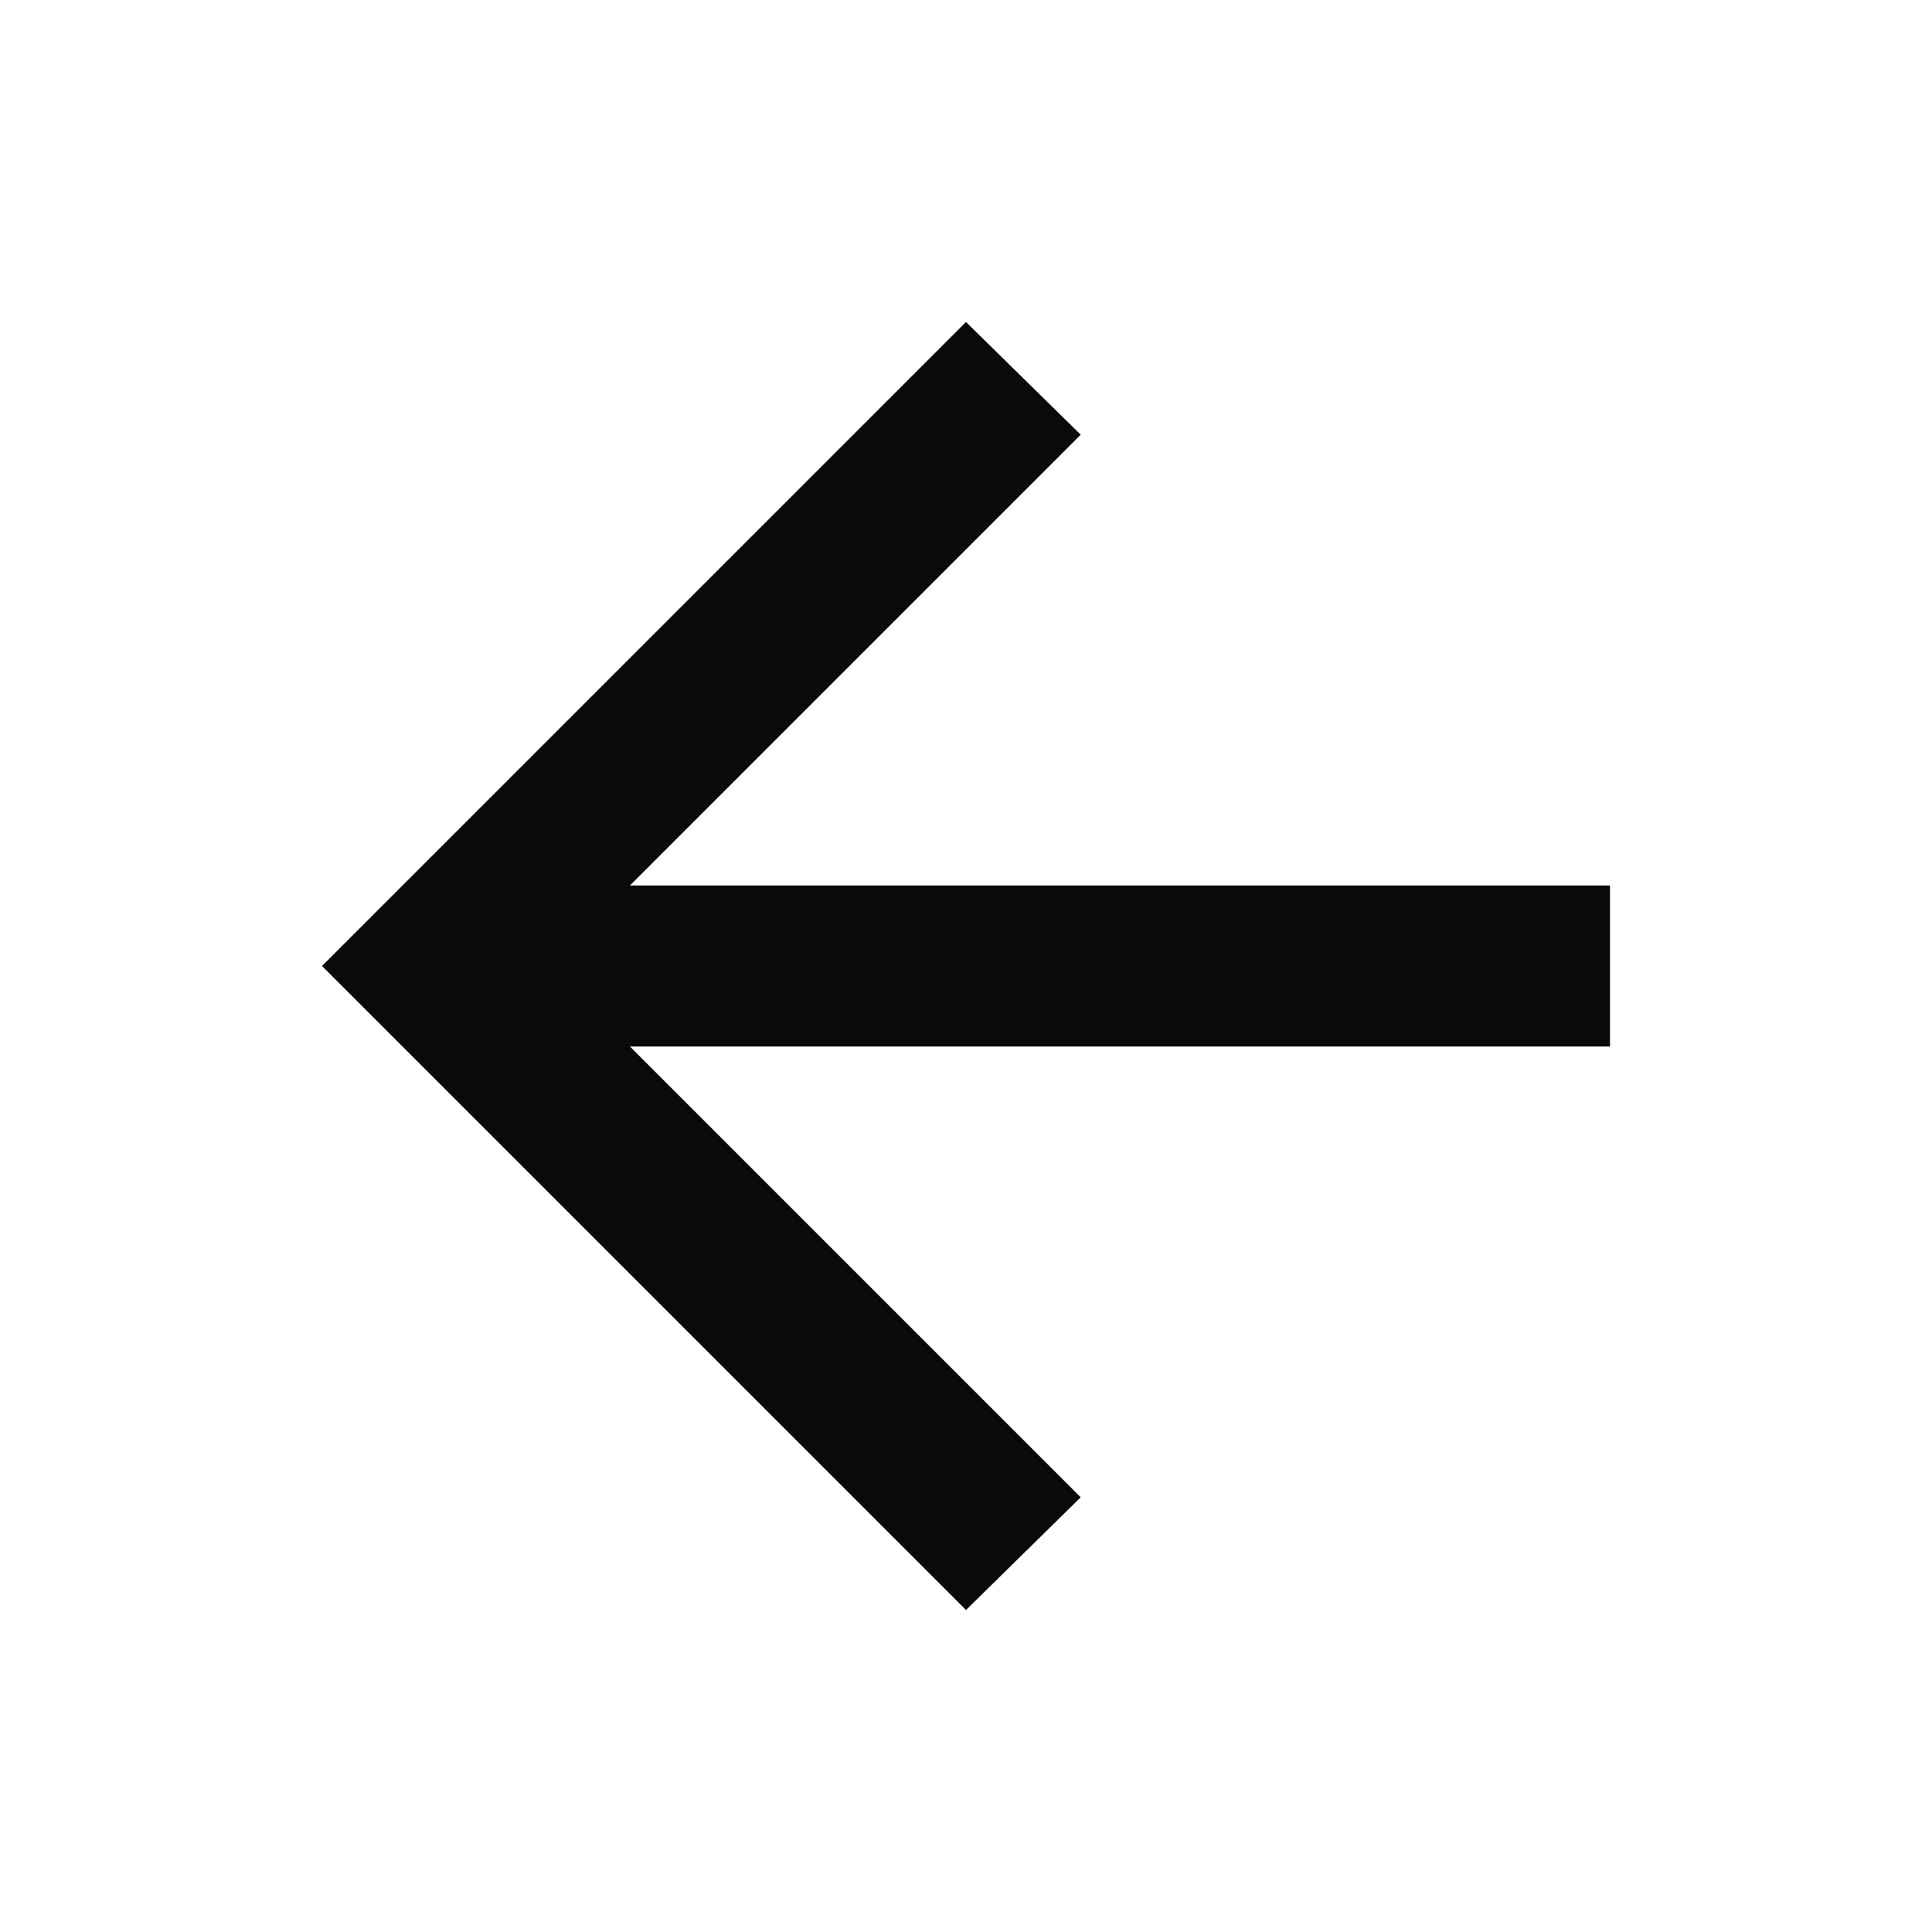 <svg width="24" height="24" viewBox="0 0 24 24" fill="none" xmlns="http://www.w3.org/2000/svg">
<path d="M7.825 11L20 11V13L7.825 13L13.425 18.6L12 20L4 12L12 4L13.425 5.4L7.825 11Z" fill="#0A0A0A"/>
</svg>
